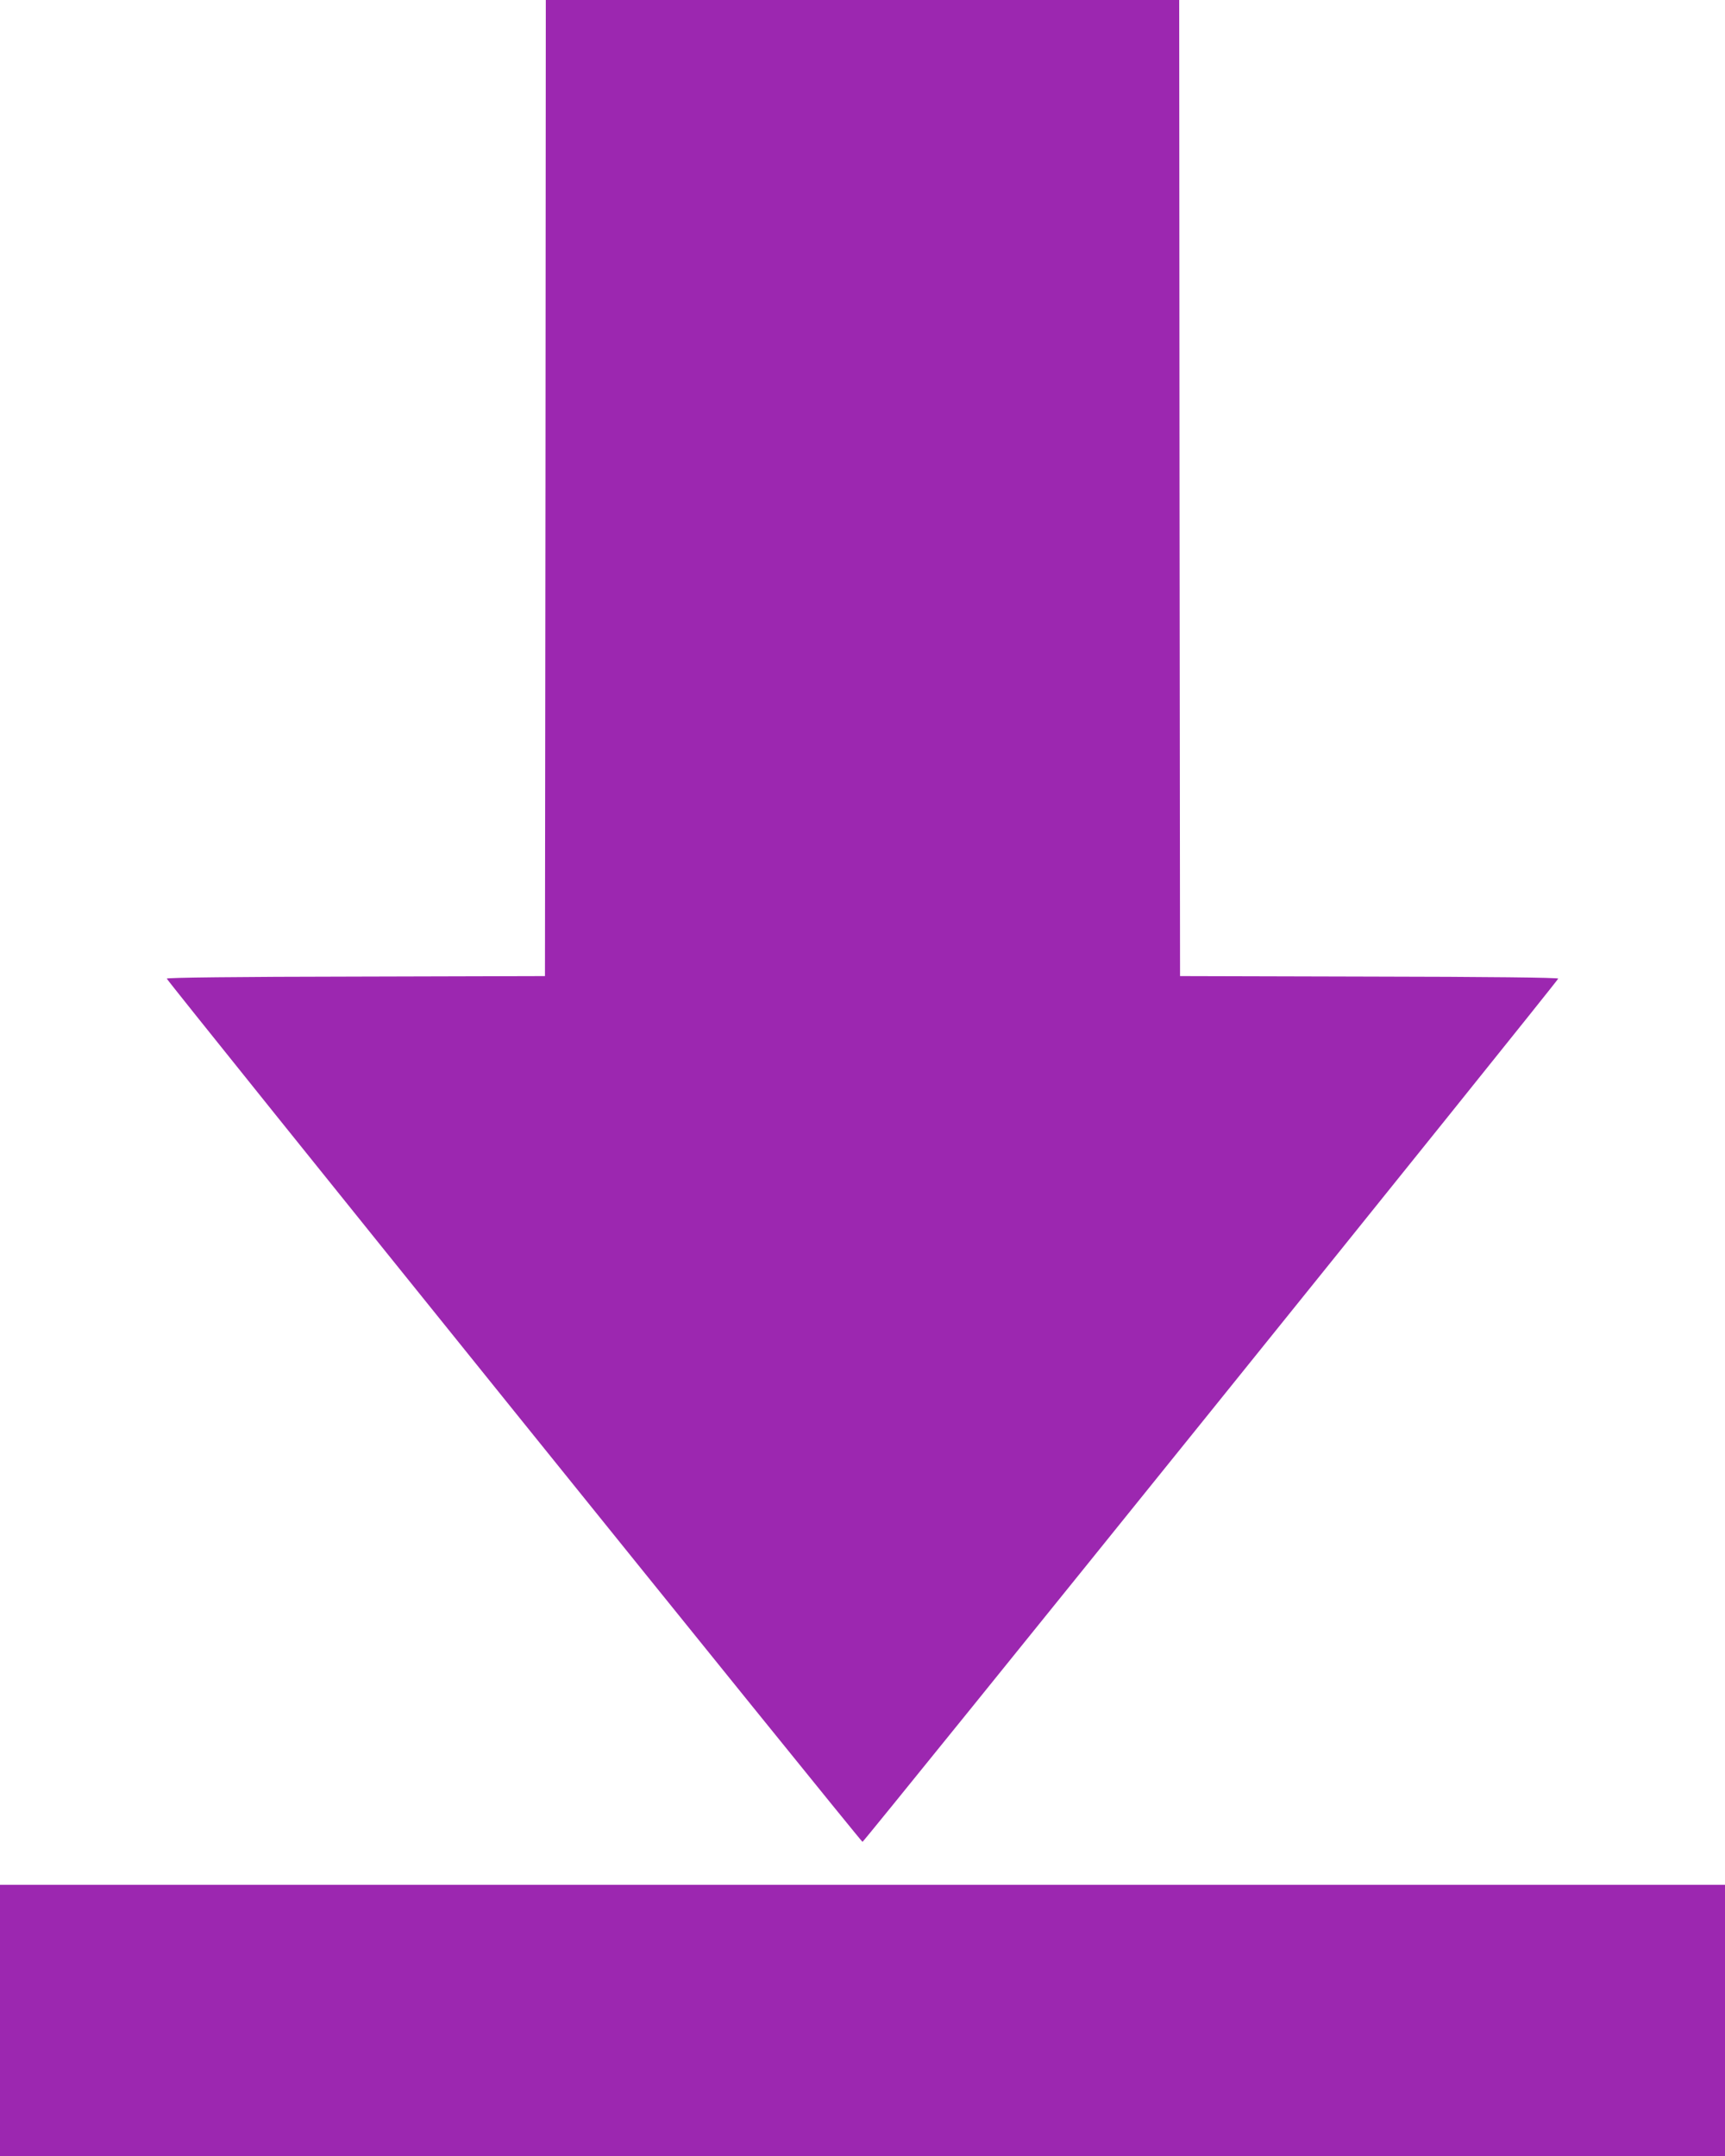 <?xml version="1.0" standalone="no"?>
<!DOCTYPE svg PUBLIC "-//W3C//DTD SVG 20010904//EN"
 "http://www.w3.org/TR/2001/REC-SVG-20010904/DTD/svg10.dtd">
<svg version="1.0" xmlns="http://www.w3.org/2000/svg"
 width="1024pt" height="1280pt" viewBox="0 0 1024 1280"
 preserveAspectRatio="xMidYMid meet">
<g transform="translate(0,1280) scale(0.1,-0.1)"
fill="#9c27b0" stroke="none">
<path d="M3238 9903 l-3 -2898 -1122 -3 c-713 -1 -1123 -6 -1123 -12 0 -12
4120 -5125 4130 -5125 10 0 4130 5113 4130 5125 0 6 -413 11 -1122 12 l-1123
3 -3 2898 -2 2897 -1880 0 -1880 0 -2 -2897z"/>
<path d="M0 805 l0 -805 5120 0 5120 0 0 805 0 805 -5120 0 -5120 0 0 -805z"/>
</g>
</svg>

